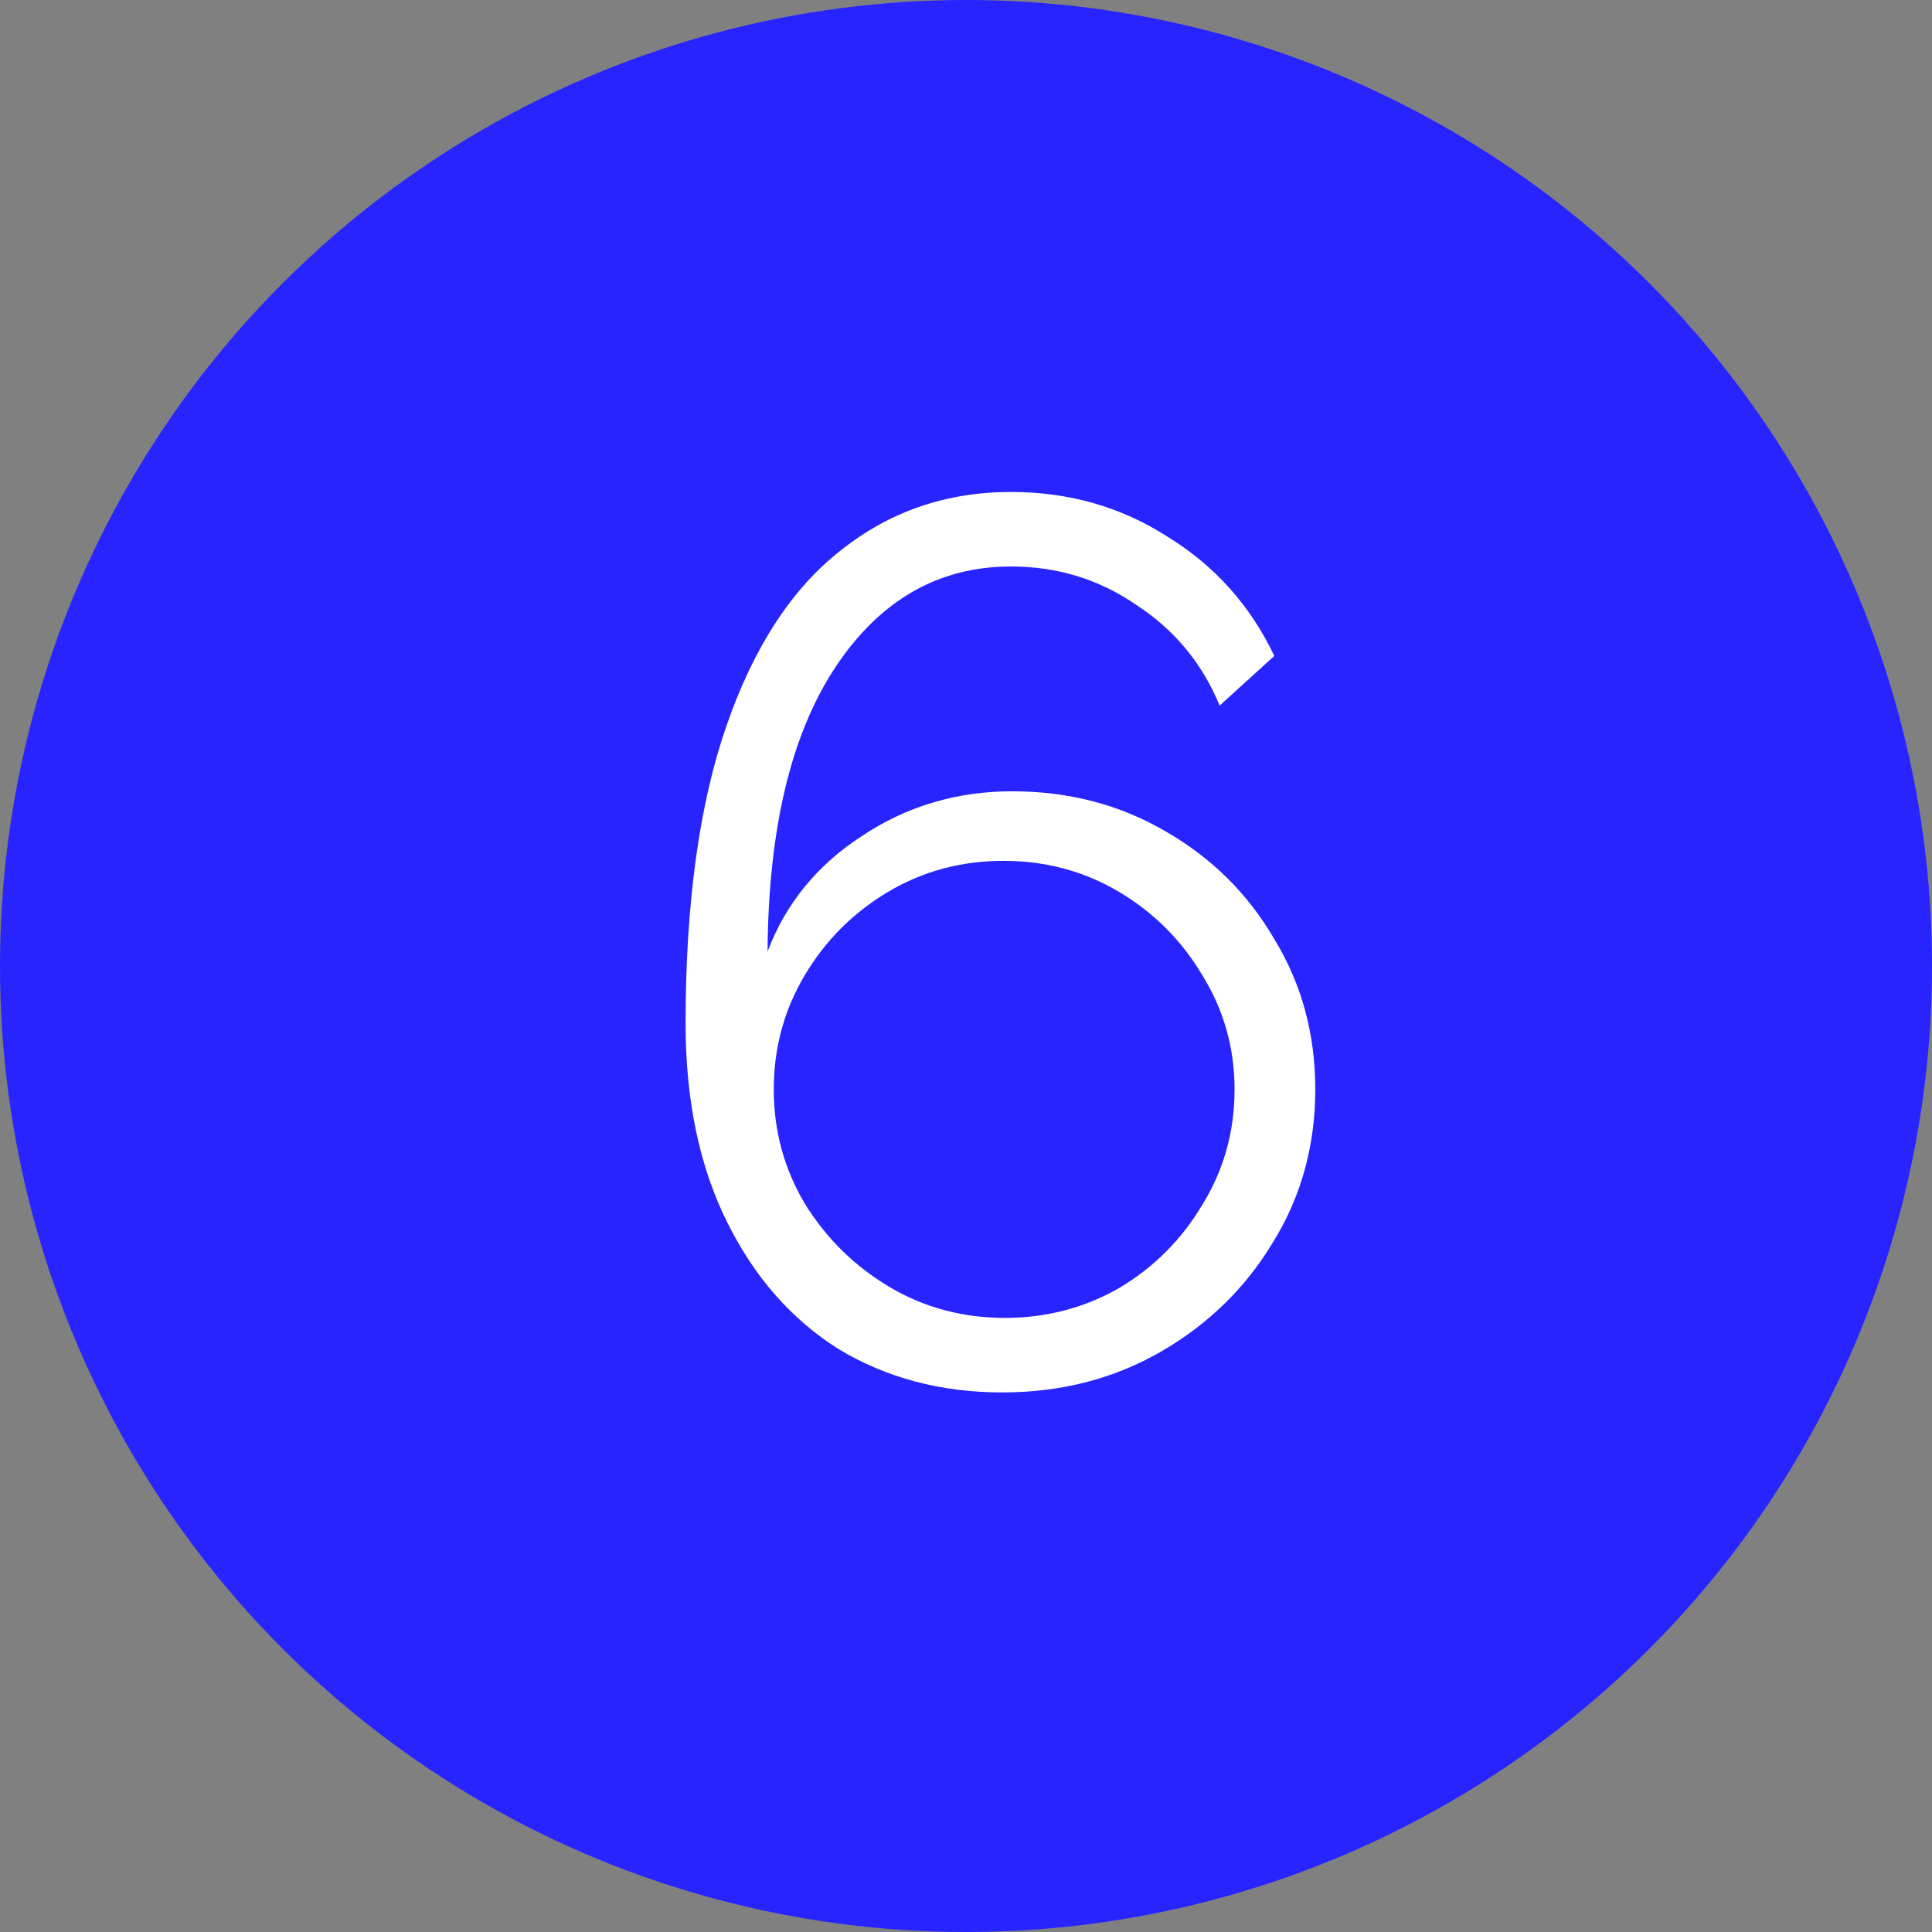 <?xml version="1.0" encoding="UTF-8"?> <svg xmlns="http://www.w3.org/2000/svg" width="28" height="28" viewBox="0 0 28 28" fill="none"><rect x="0" y="0" width="28" height="28" fill="#808080" stroke="none"/> <circle cx="14" cy="14" r="14" fill="#2824FF"></circle> <path d="M19.062 15.788C19.062 16.604 18.858 17.342 18.45 18.002C18.054 18.662 17.514 19.19 16.83 19.586C16.146 19.982 15.378 20.18 14.526 20.18C13.638 20.18 12.846 19.97 12.15 19.55C11.466 19.118 10.926 18.5 10.53 17.696C10.134 16.892 9.936 15.938 9.936 14.834C9.936 13.094 10.134 11.654 10.53 10.514C10.926 9.374 11.478 8.528 12.186 7.976C12.894 7.412 13.716 7.13 14.652 7.13C15.492 7.13 16.248 7.346 16.92 7.778C17.604 8.198 18.12 8.774 18.468 9.506L17.676 10.226C17.424 9.614 17.022 9.128 16.47 8.768C15.93 8.396 15.324 8.21 14.652 8.21C13.596 8.21 12.744 8.702 12.096 9.686C11.46 10.658 11.136 12.026 11.124 13.79C11.388 13.094 11.844 12.536 12.492 12.116C13.14 11.684 13.866 11.468 14.67 11.468C15.486 11.468 16.224 11.66 16.884 12.044C17.556 12.428 18.084 12.95 18.468 13.61C18.864 14.258 19.062 14.984 19.062 15.788ZM14.562 19.1C15.162 19.1 15.714 18.956 16.218 18.668C16.722 18.368 17.124 17.966 17.424 17.462C17.736 16.958 17.892 16.4 17.892 15.788C17.892 15.188 17.736 14.636 17.424 14.132C17.124 13.628 16.722 13.226 16.218 12.926C15.714 12.626 15.156 12.476 14.544 12.476C13.932 12.476 13.374 12.626 12.87 12.926C12.366 13.226 11.964 13.628 11.664 14.132C11.364 14.636 11.214 15.188 11.214 15.788C11.214 16.388 11.364 16.94 11.664 17.444C11.976 17.948 12.384 18.35 12.888 18.65C13.392 18.95 13.95 19.1 14.562 19.1Z" fill="white"></path> </svg> 